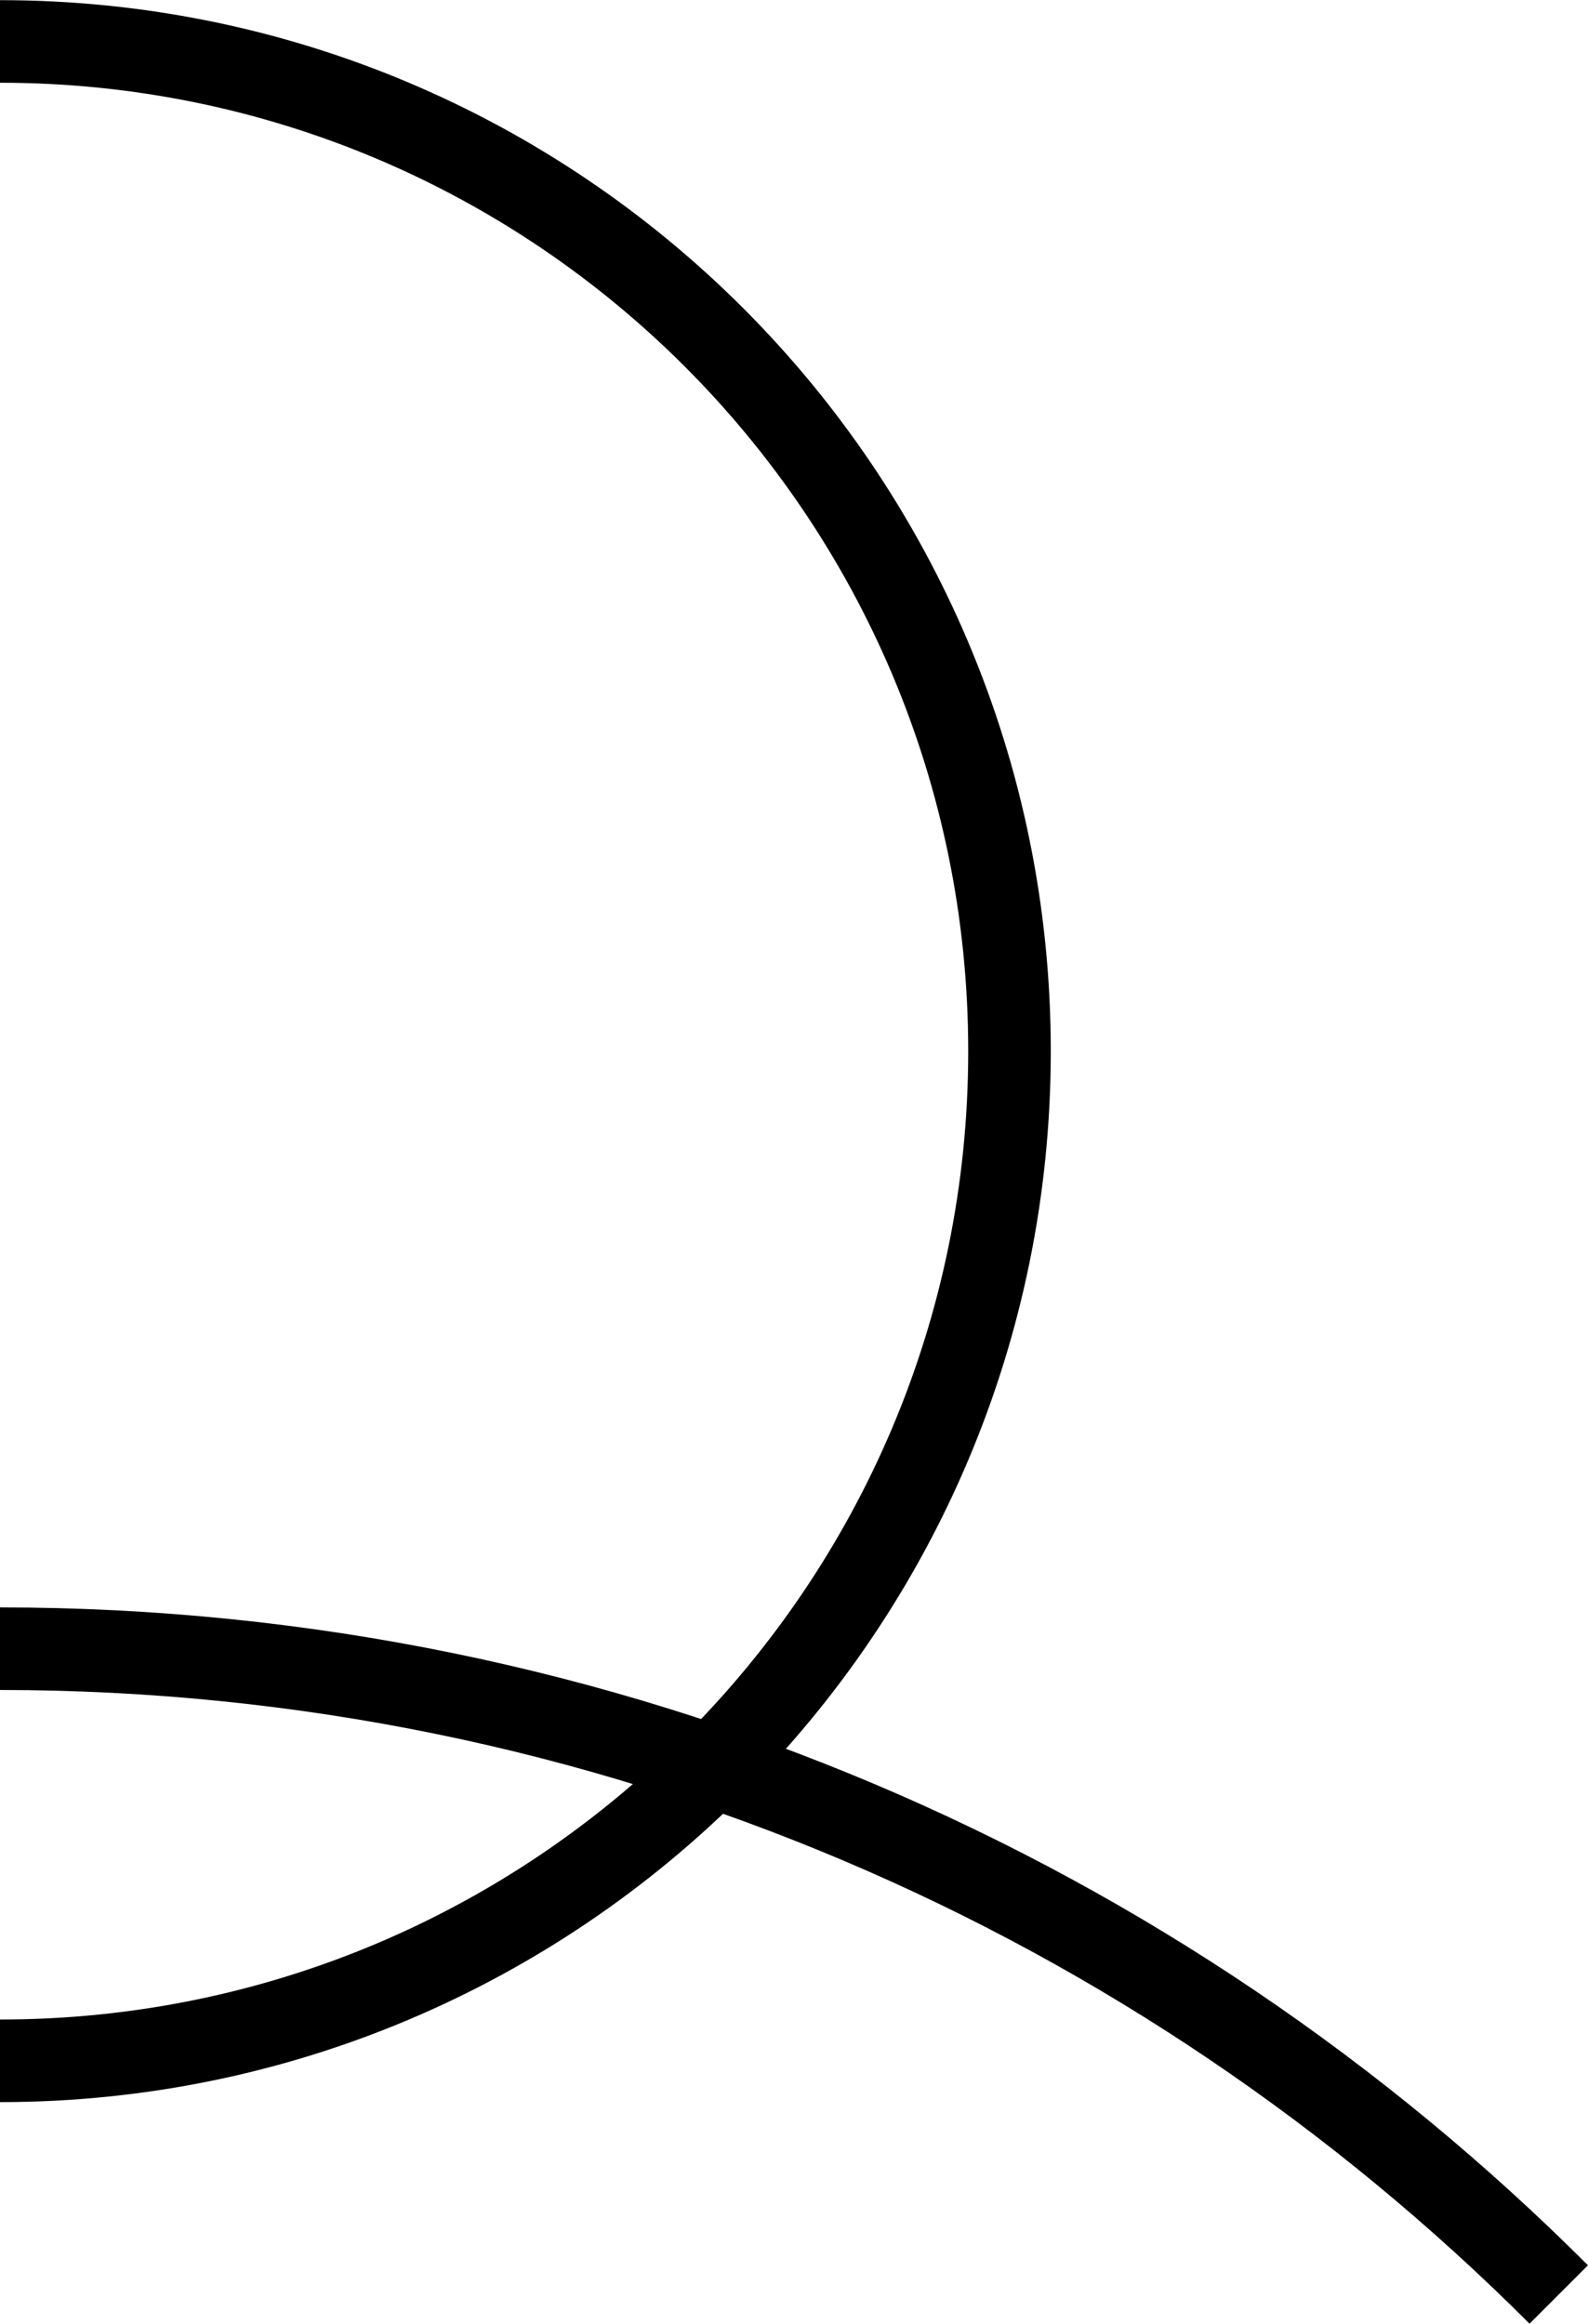 <?xml version="1.0" encoding="UTF-8" standalone="no"?>
<!-- Created with Inkscape (http://www.inkscape.org/) -->

<svg
   xmlns:dc="http://purl.org/dc/elements/1.1/"
   xmlns:cc="http://creativecommons.org/ns#"
   xmlns:rdf="http://www.w3.org/1999/02/22-rdf-syntax-ns#"
   xmlns:svg="http://www.w3.org/2000/svg"
   xmlns="http://www.w3.org/2000/svg"
   xmlns:sodipodi="http://sodipodi.sourceforge.net/DTD/sodipodi-0.dtd"
   xmlns:inkscape="http://www.inkscape.org/namespaces/inkscape"
   width="5.438mm"
   height="7.956mm"
   viewBox="0 0 19.27 28.189"
   id="svg4201"
   version="1.1"
   inkscape:version="0.91 r13725"
   sodipodi:docname="from-this.svg">
  <defs
     id="defs4203" />
  <sodipodi:namedview
     id="base"
     pagecolor="#ffffff"
     bordercolor="#666666"
     borderopacity="1.0"
     inkscape:pageopacity="0.0"
     inkscape:pageshadow="2"
     inkscape:zoom="22.4"
     inkscape:cx="11.20944"
     inkscape:cy="9.9974133"
     inkscape:document-units="px"
     inkscape:current-layer="layer1"
     showgrid="false"
     fit-margin-top="0"
     fit-margin-left="0"
     fit-margin-right="0"
     fit-margin-bottom="0"
     inkscape:window-width="1366"
     inkscape:window-height="678"
     inkscape:window-x="0"
     inkscape:window-y="27"
     inkscape:window-maximized="1"
     inkscape:snap-intersection-paths="true" />
  <g
     inkscape:label="Layer 1"
     inkscape:groupmode="layer"
     id="layer1"
     transform="translate(-136.493,-260.183)">
    <path
       inkscape:connector-curvature="0"
       id="path4497-3-6-3-6-3"
       d="m 136.493,280.184 c 7.387,-3.4e-4 14.075,2.994 18.915,7.835"
       style="display:inline;fill:none;fill-opacity:1;stroke:#000000;stroke-width:1.002;stroke-linejoin:round;stroke-miterlimit:4;stroke-dasharray:none;stroke-opacity:1"
       sodipodi:nodetypes="cc" />
    <path
       inkscape:connector-curvature="0"
       id="path4497-3-6-3-6"
       d="m 136.493,260.684 c 6.765,0 12.25,5.484 12.25,12.25 2e-5,6.766 -5.484,12.25 -12.25,12.25"
       style="display:inline;fill:none;fill-opacity:1;stroke:#000000;stroke-width:1.002;stroke-linejoin:round;stroke-miterlimit:4;stroke-dasharray:none;stroke-opacity:1"
       sodipodi:nodetypes="csc" />
  </g>
</svg>
